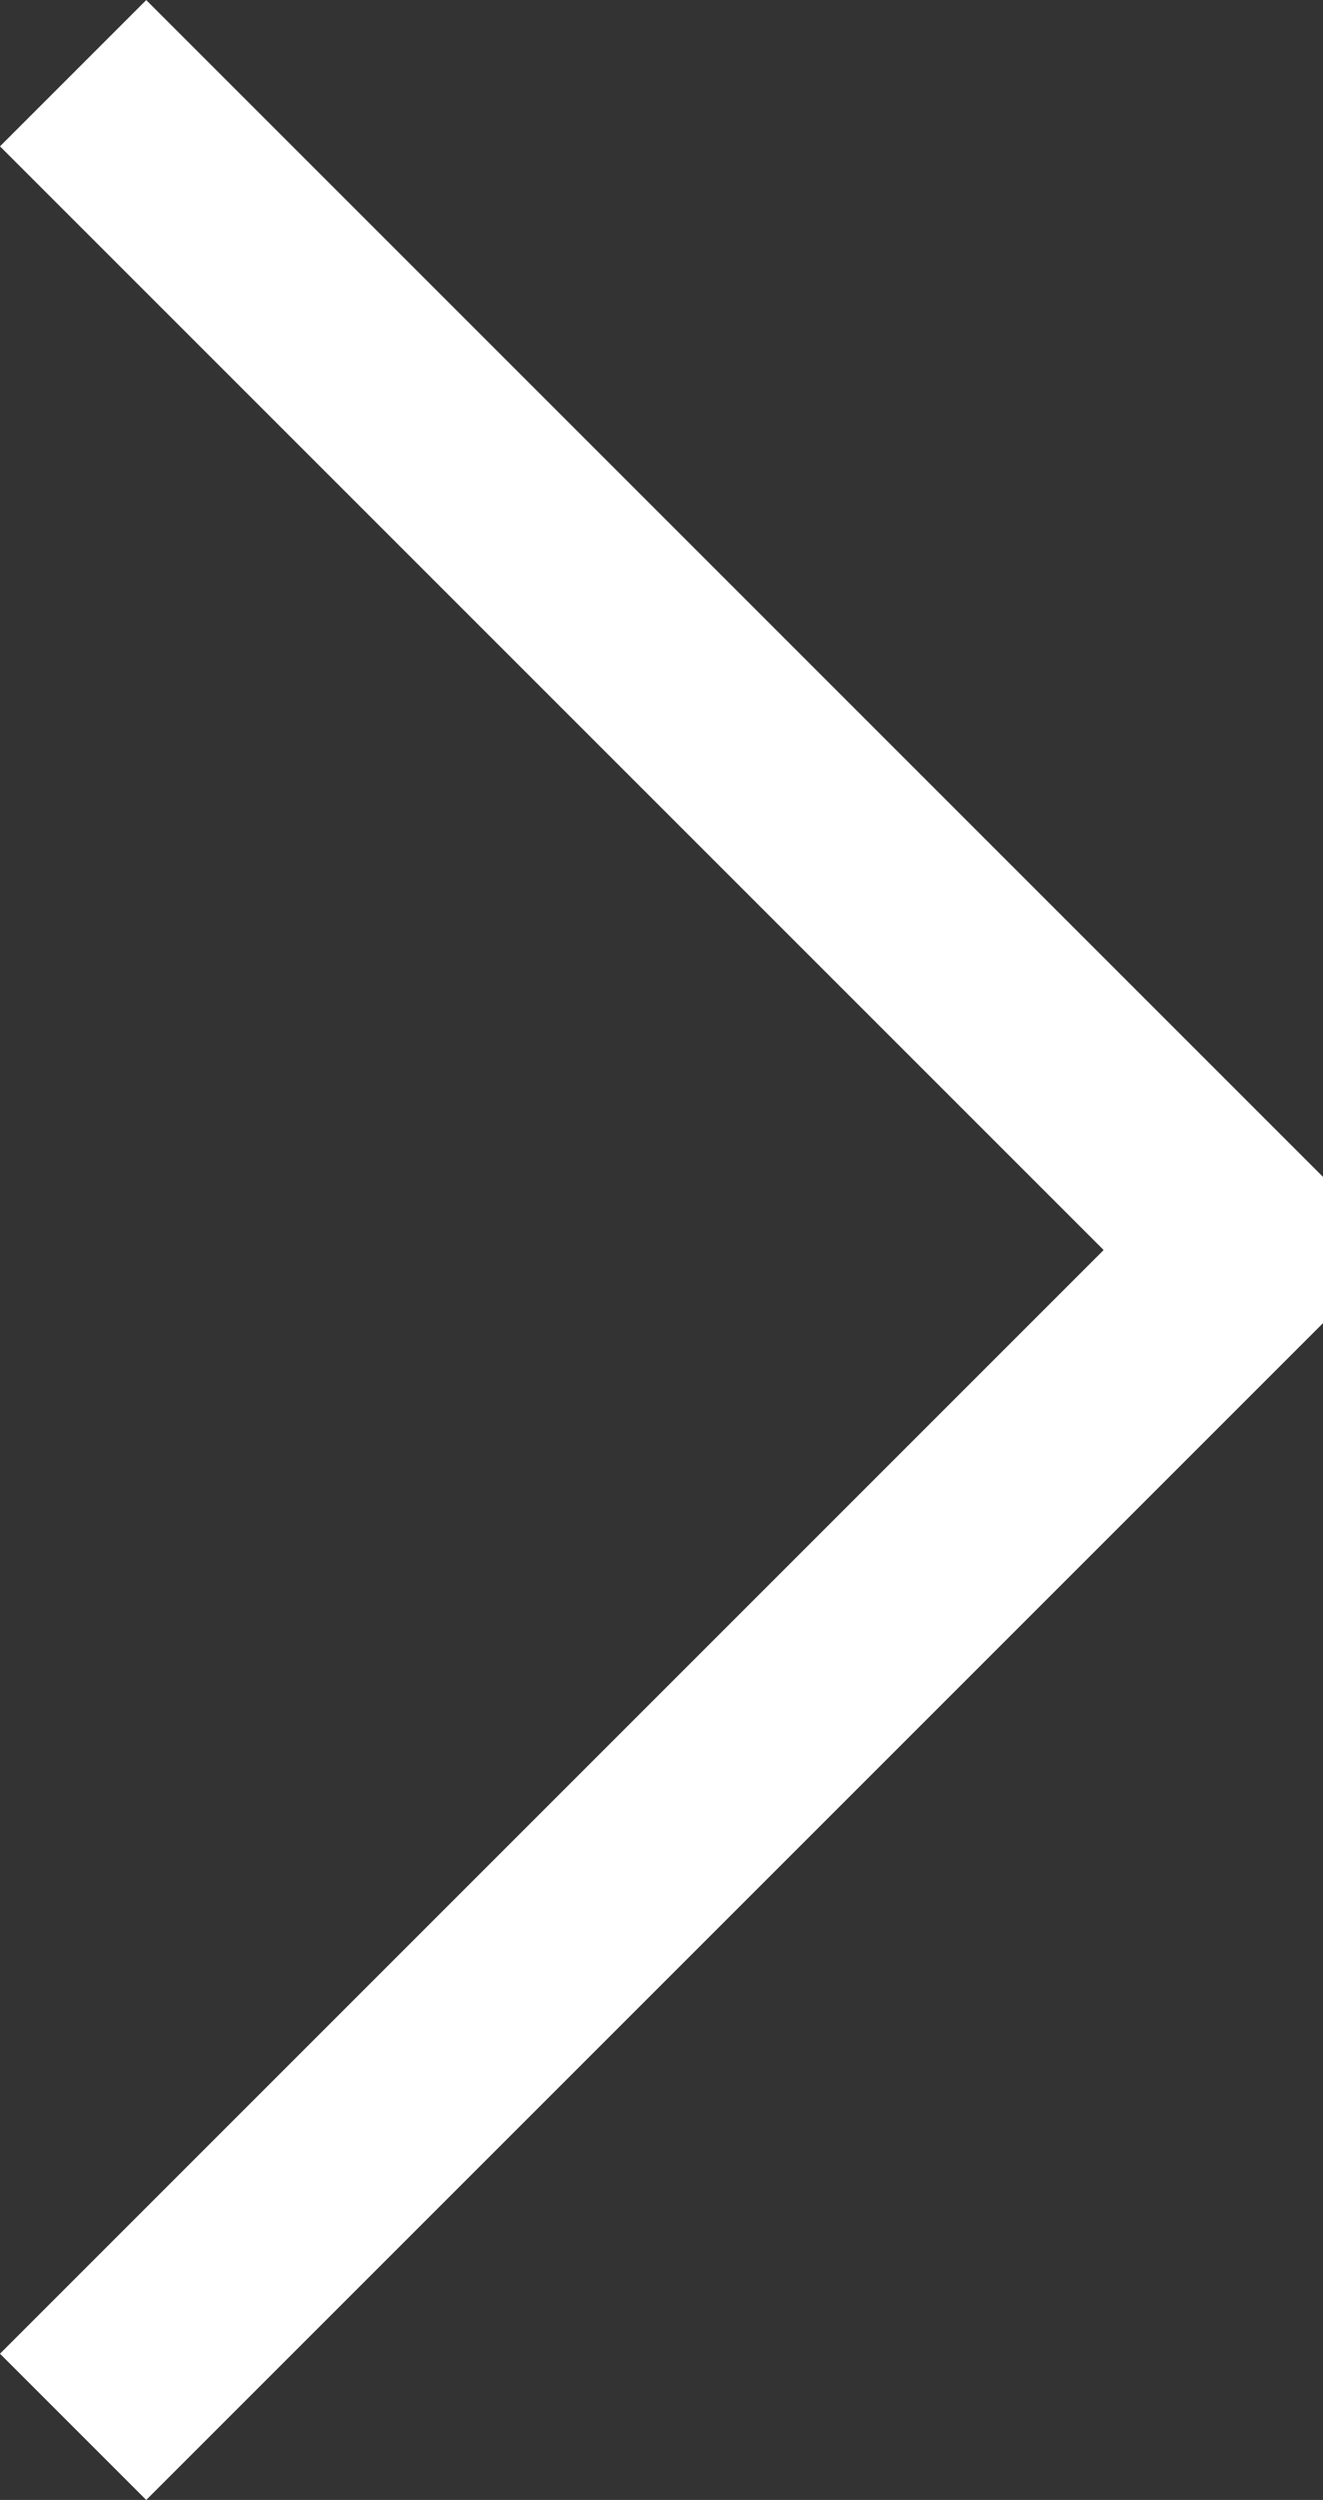 <svg xmlns="http://www.w3.org/2000/svg" width="12.794" height="24.175" viewBox="0 0 12.794 24.175">
  <rect x="0" y="0" width="12.794" height="24.175" fill="#333333" stroke="none"/>
  <path id="Path_88" data-name="Path 88" d="M11.38,0,0,11.38,11.38,22.76" transform="translate(12.087 23.468) rotate(180)" fill="none" stroke="#fff" stroke-linejoin="bevel" stroke-width="2"/>
</svg>
